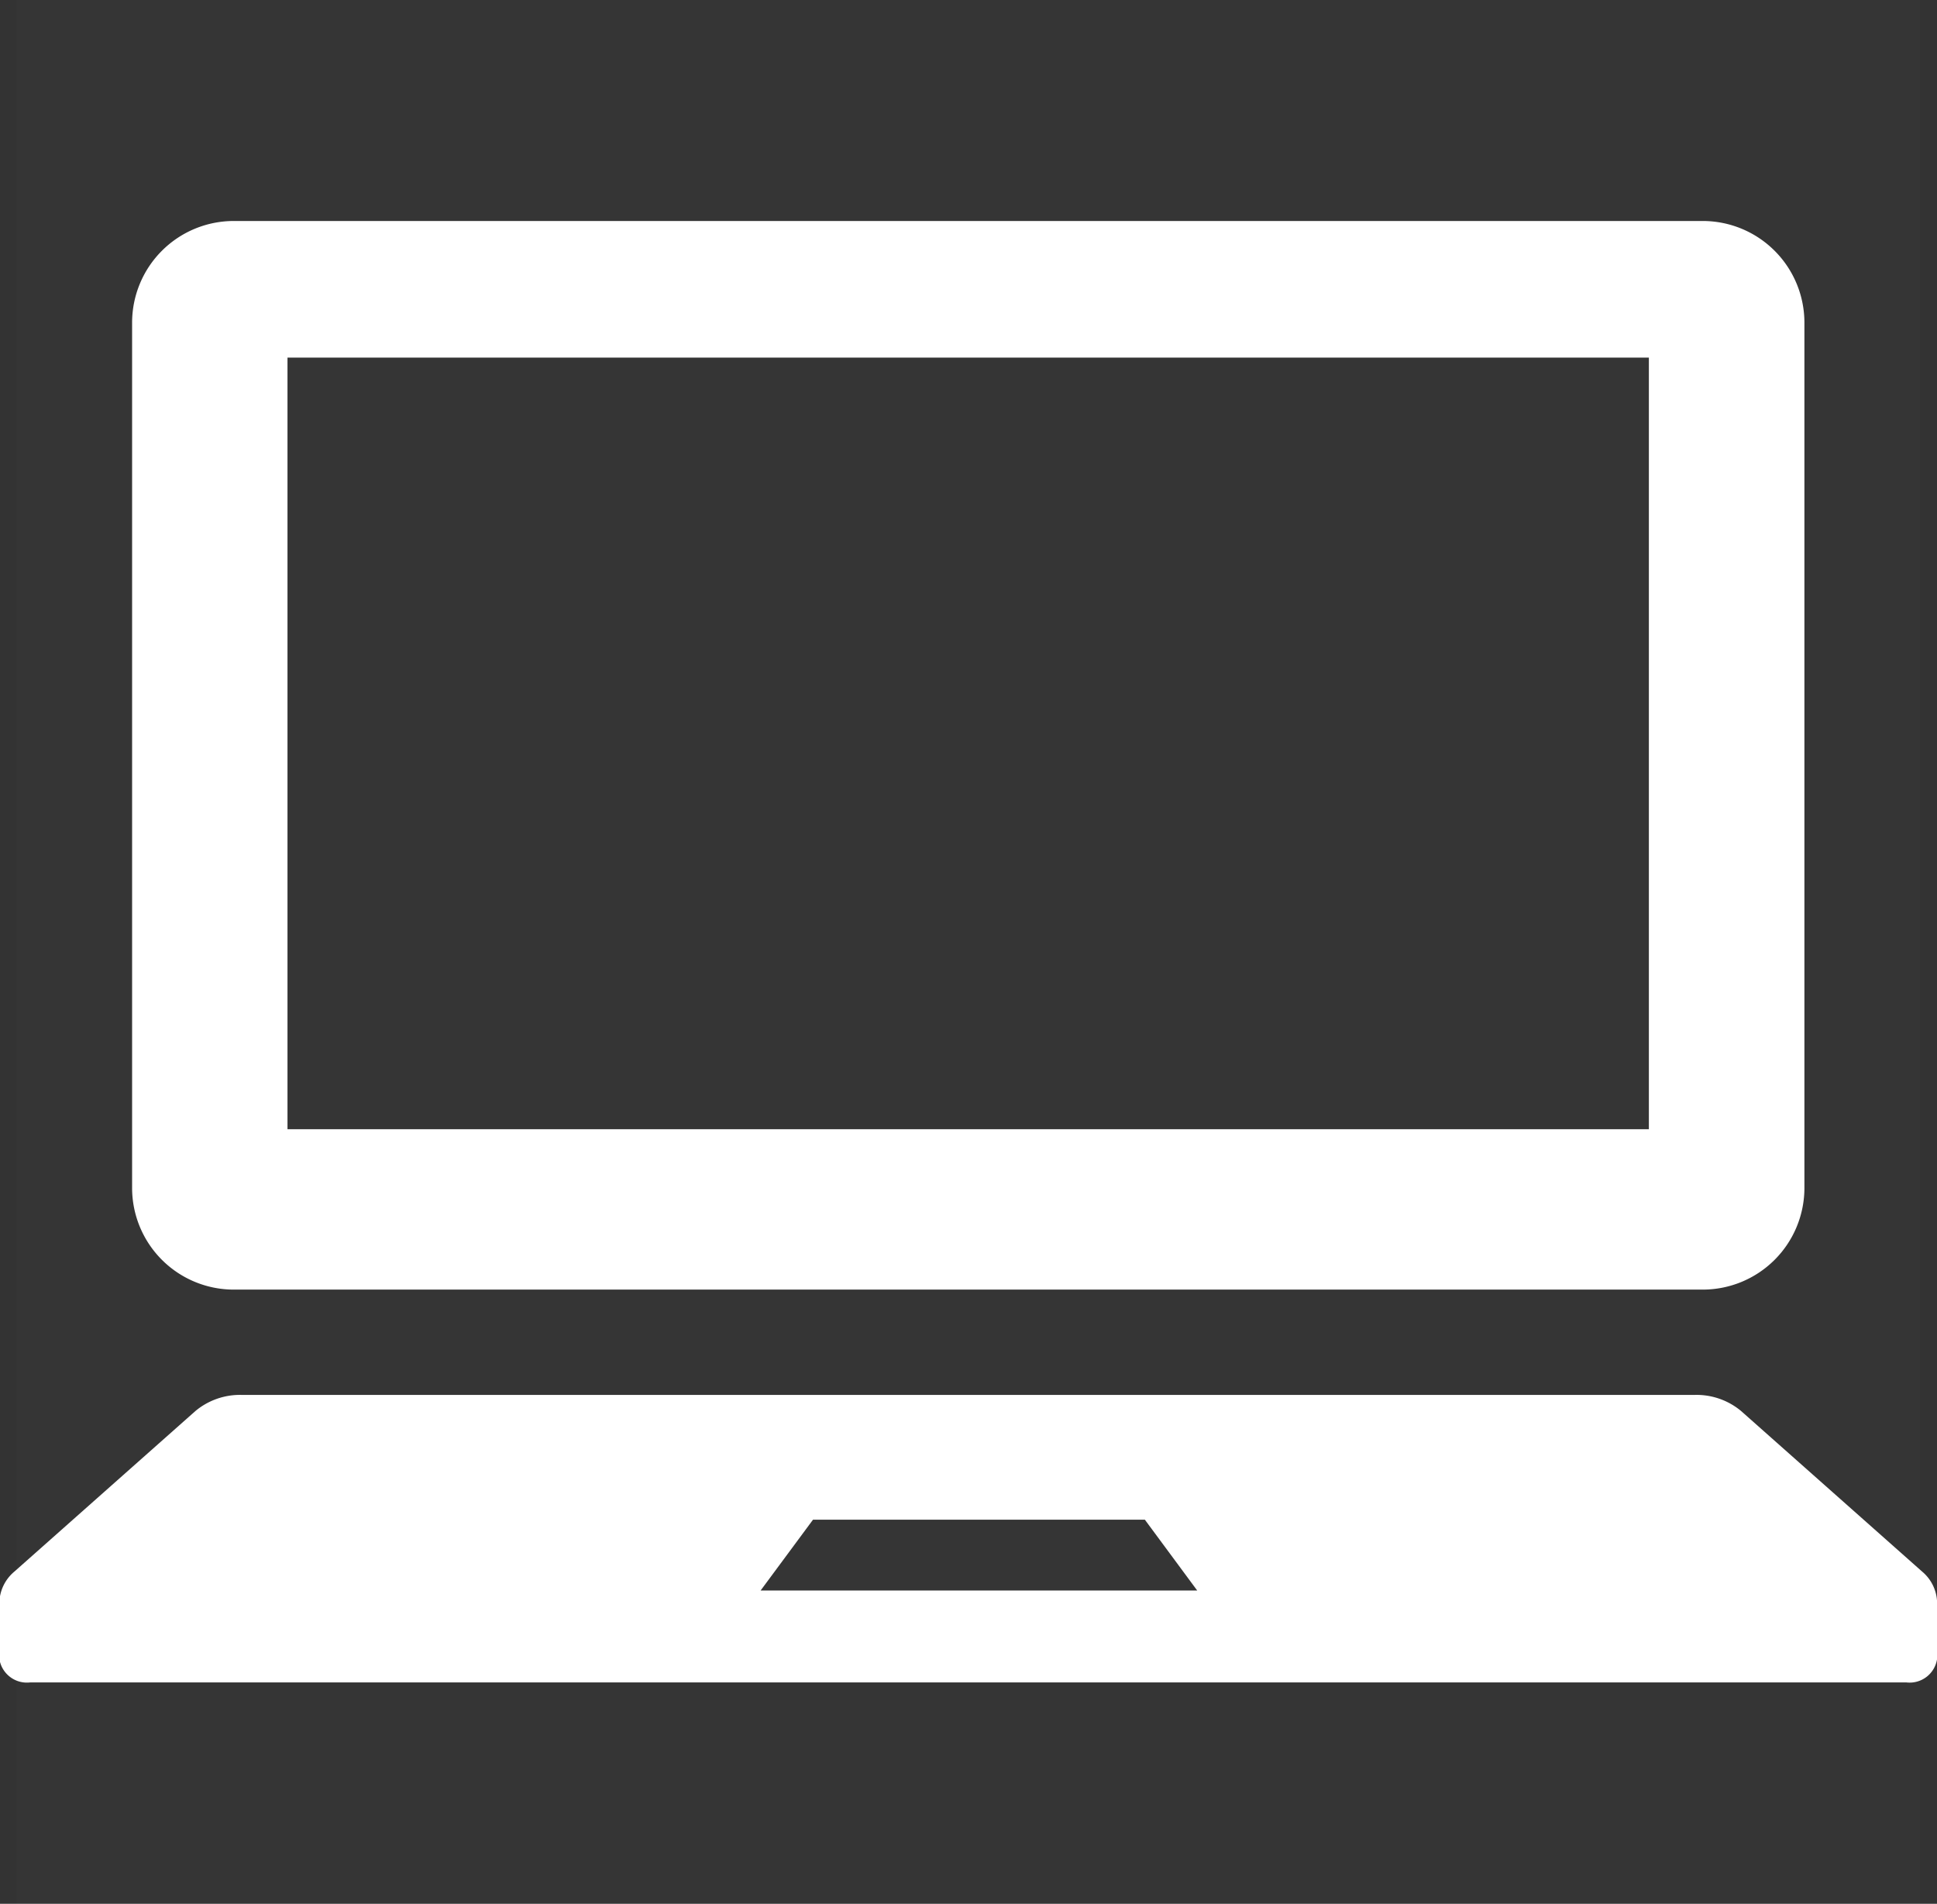 <svg id="icn_web01.svg" xmlns="http://www.w3.org/2000/svg" width="36.188" height="35.562" viewBox="0 0 36.188 35.562">
  <rect x="0" y="0" width="36.188" height="35.562" fill="#333333" stroke="none"/>
  <defs>
    <style>
      .cls-1, .cls-2 {
        fill: #fff;
        fill-rule: evenodd;
      }

      .cls-1 {
        fill-opacity: 0.01;
      }
    </style>
  </defs>
  <path id="長方形_643" data-name="長方形 643" class="cls-1" d="M942.217,455.843h35.557V491.4H942.217V455.843Z" transform="translate(-941.906 -455.844)"/>
  <path id="シェイプ_1303" data-name="シェイプ 1303" class="cls-2" d="M946.274,479.933h27.443a1.9,1.9,0,0,0,1.9-1.9V461.872a1.9,1.9,0,0,0-1.9-1.9H946.274a1.9,1.9,0,0,0-1.9,1.9v16.162A1.9,1.9,0,0,0,946.274,479.933Zm1-17.409h25.437v14.413H947.277V462.524ZM977.816,485.2l-3.383-3a1.3,1.3,0,0,0-.861-0.3H946.418a1.3,1.3,0,0,0-.86.3l-3.383,3a0.78,0.78,0,0,0-.281.579v1.05a0.52,0.52,0,0,0,.571.442h35.061a0.518,0.518,0,0,0,.57-0.442v-1.05A0.778,0.778,0,0,0,977.816,485.2Zm-21.7.354,0.979-1.323h6.2l0.978,1.323h-8.161Z" transform="translate(-941.906 -455.844)"/>
</svg>
